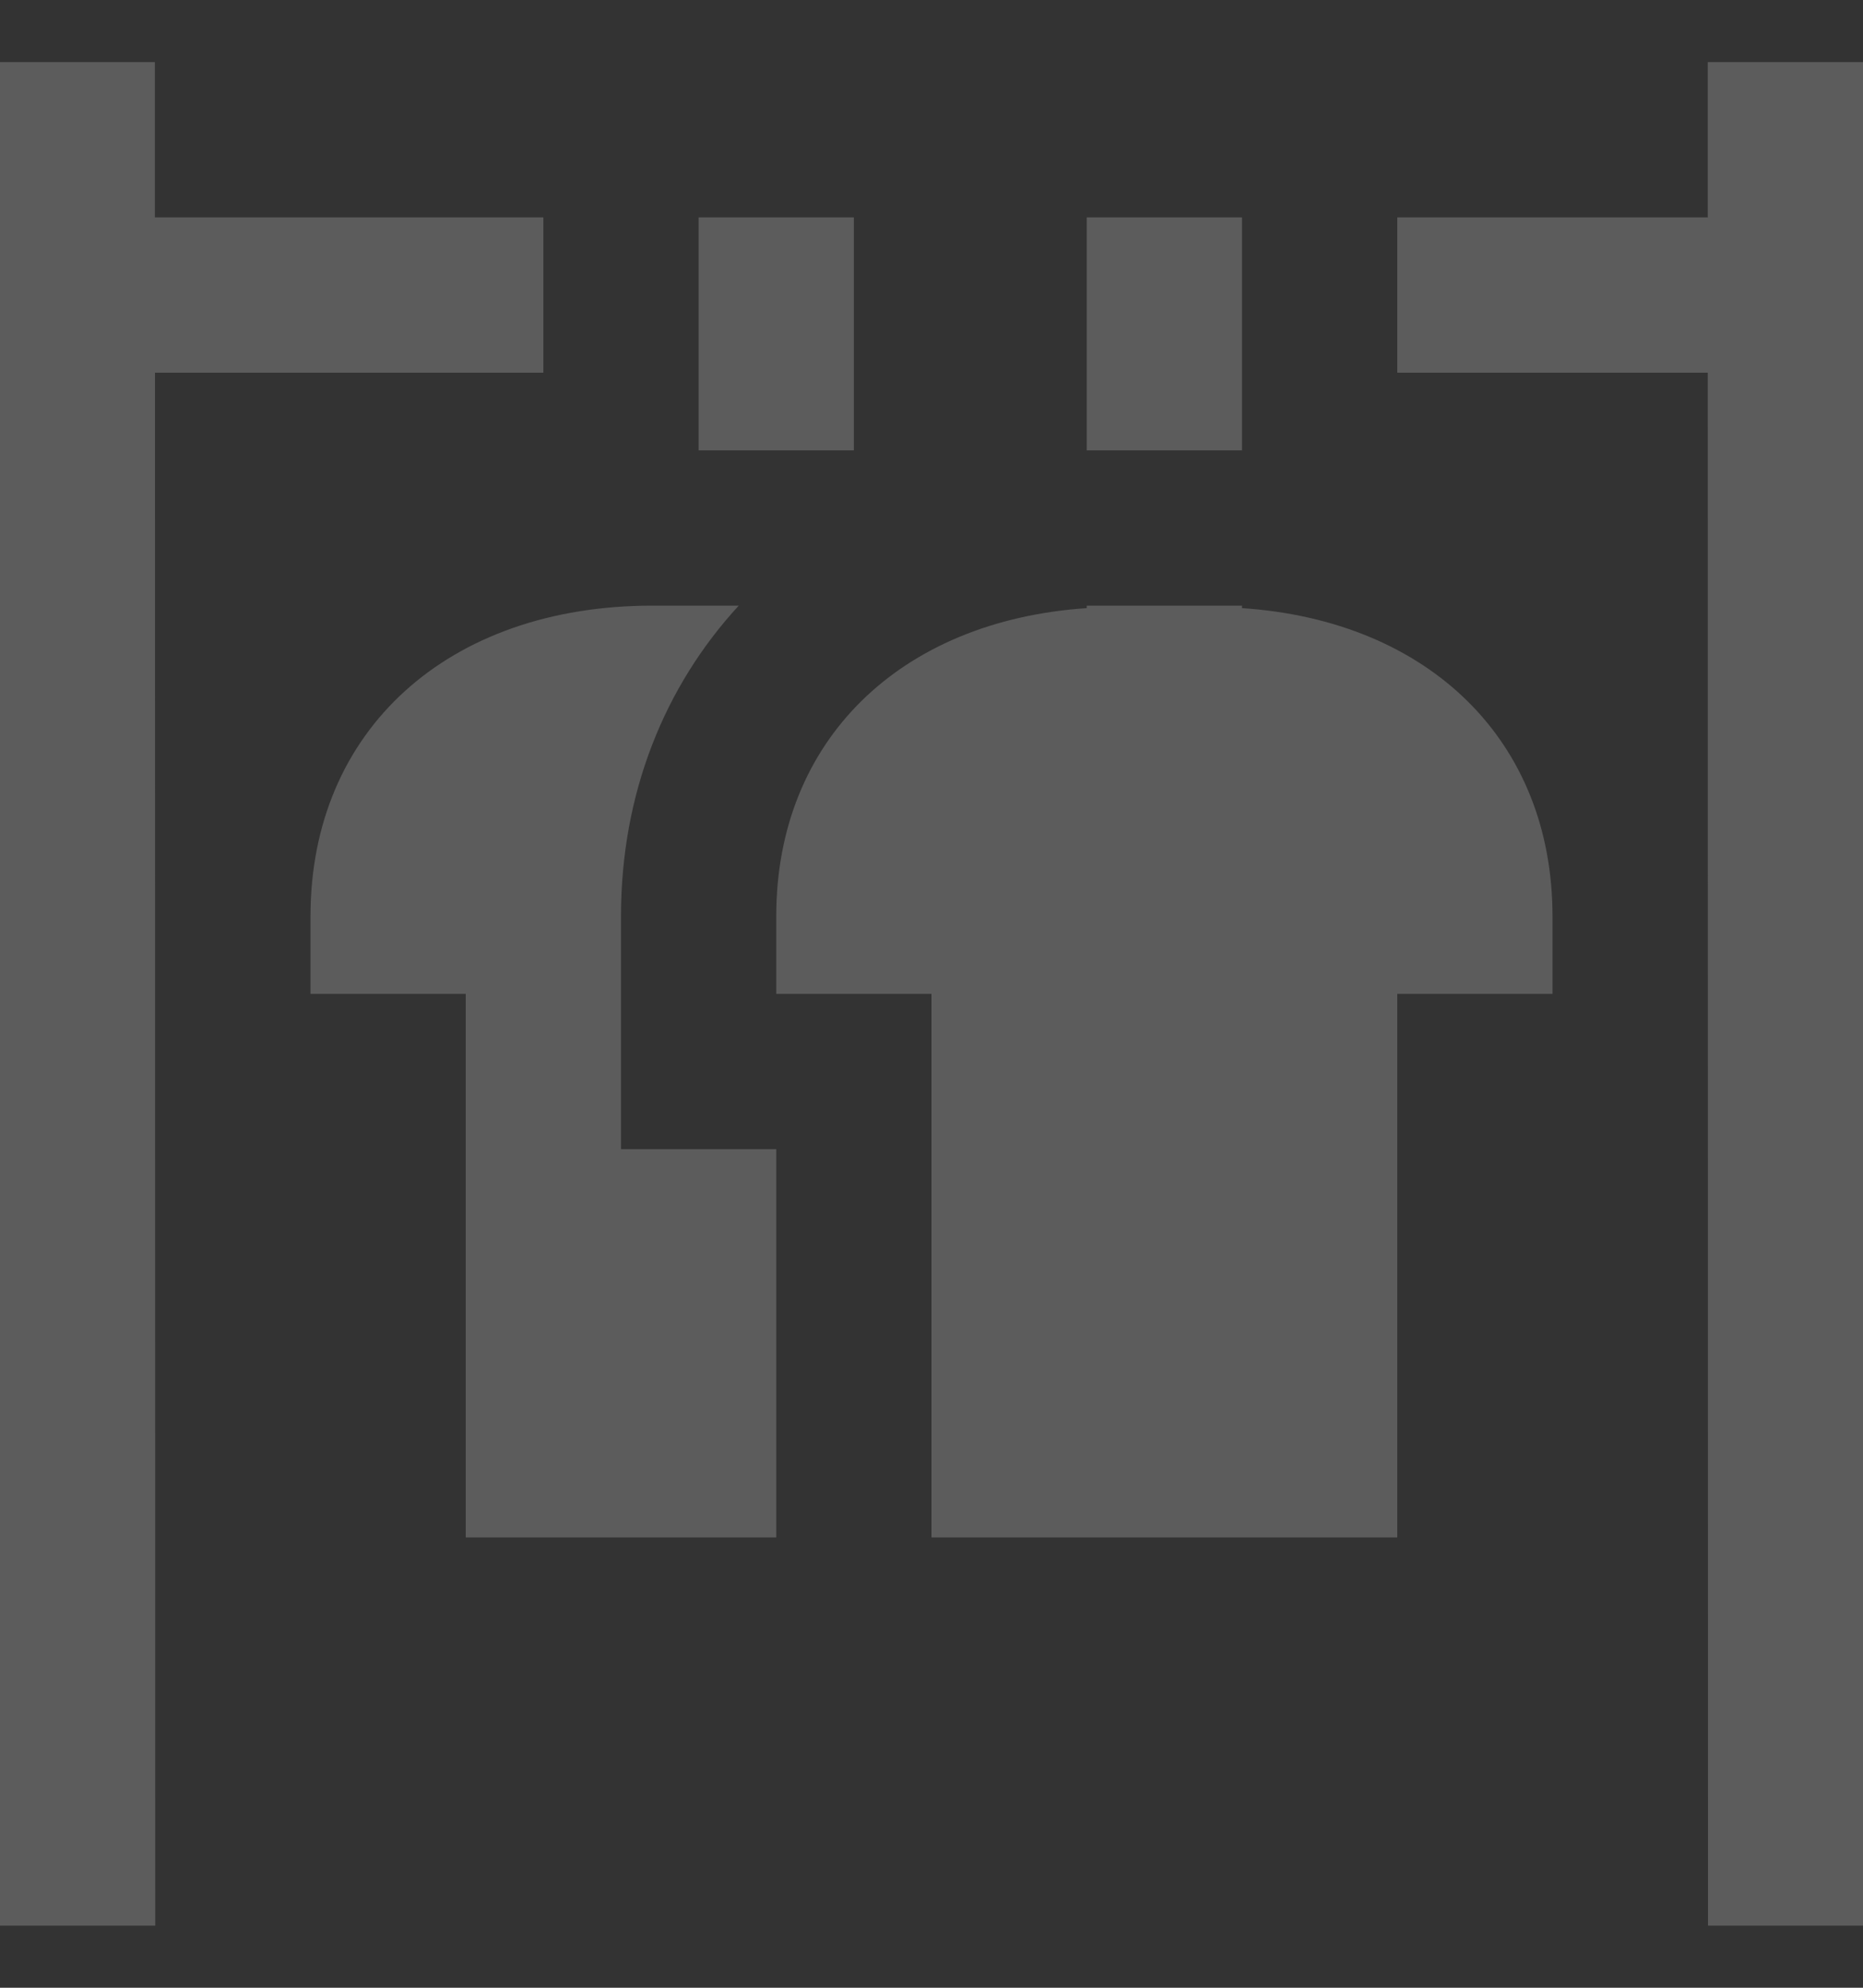 <svg width="15" height="16" viewBox="0 0 15 16" fill="none" xmlns="http://www.w3.org/2000/svg">
<rect x="0" y="0" width="15" height="16" fill="#333333" stroke="none"/>
<g clip-path="url(#clip0_12001_616)">
<path d="M13.752 15.5L13.75 3H11.25V1.75H13.75V0.5H15L15.002 15.5H13.752ZM4.375 3V1.75H1.247V0.5H-0.003L-0 15.5H1.25L1.248 3H4.375ZM10 3.625V1.75H8.75V3.625H10ZM6.875 3.625V1.75H5.625V3.625H6.875ZM10 4.895V4.875H8.75V4.895C7.247 4.996 6.25 5.96 6.25 7.375V8H7.5V12.375H11.25V8H12.5V7.375C12.5 5.959 11.502 4.995 10 4.895ZM5 7.375C5 6.387 5.35 5.524 5.948 4.875H5.253C3.606 4.875 2.5 5.879 2.5 7.375V8H3.75V12.375H6.25V9.25H5V7.375Z" fill="white" fill-opacity="0.2"/>
</g>
<defs>
<clipPath id="clip0_12001_616">
<rect width="15" height="15" fill="white" transform="translate(0 0.5)"/>
</clipPath>
</defs>
</svg>
